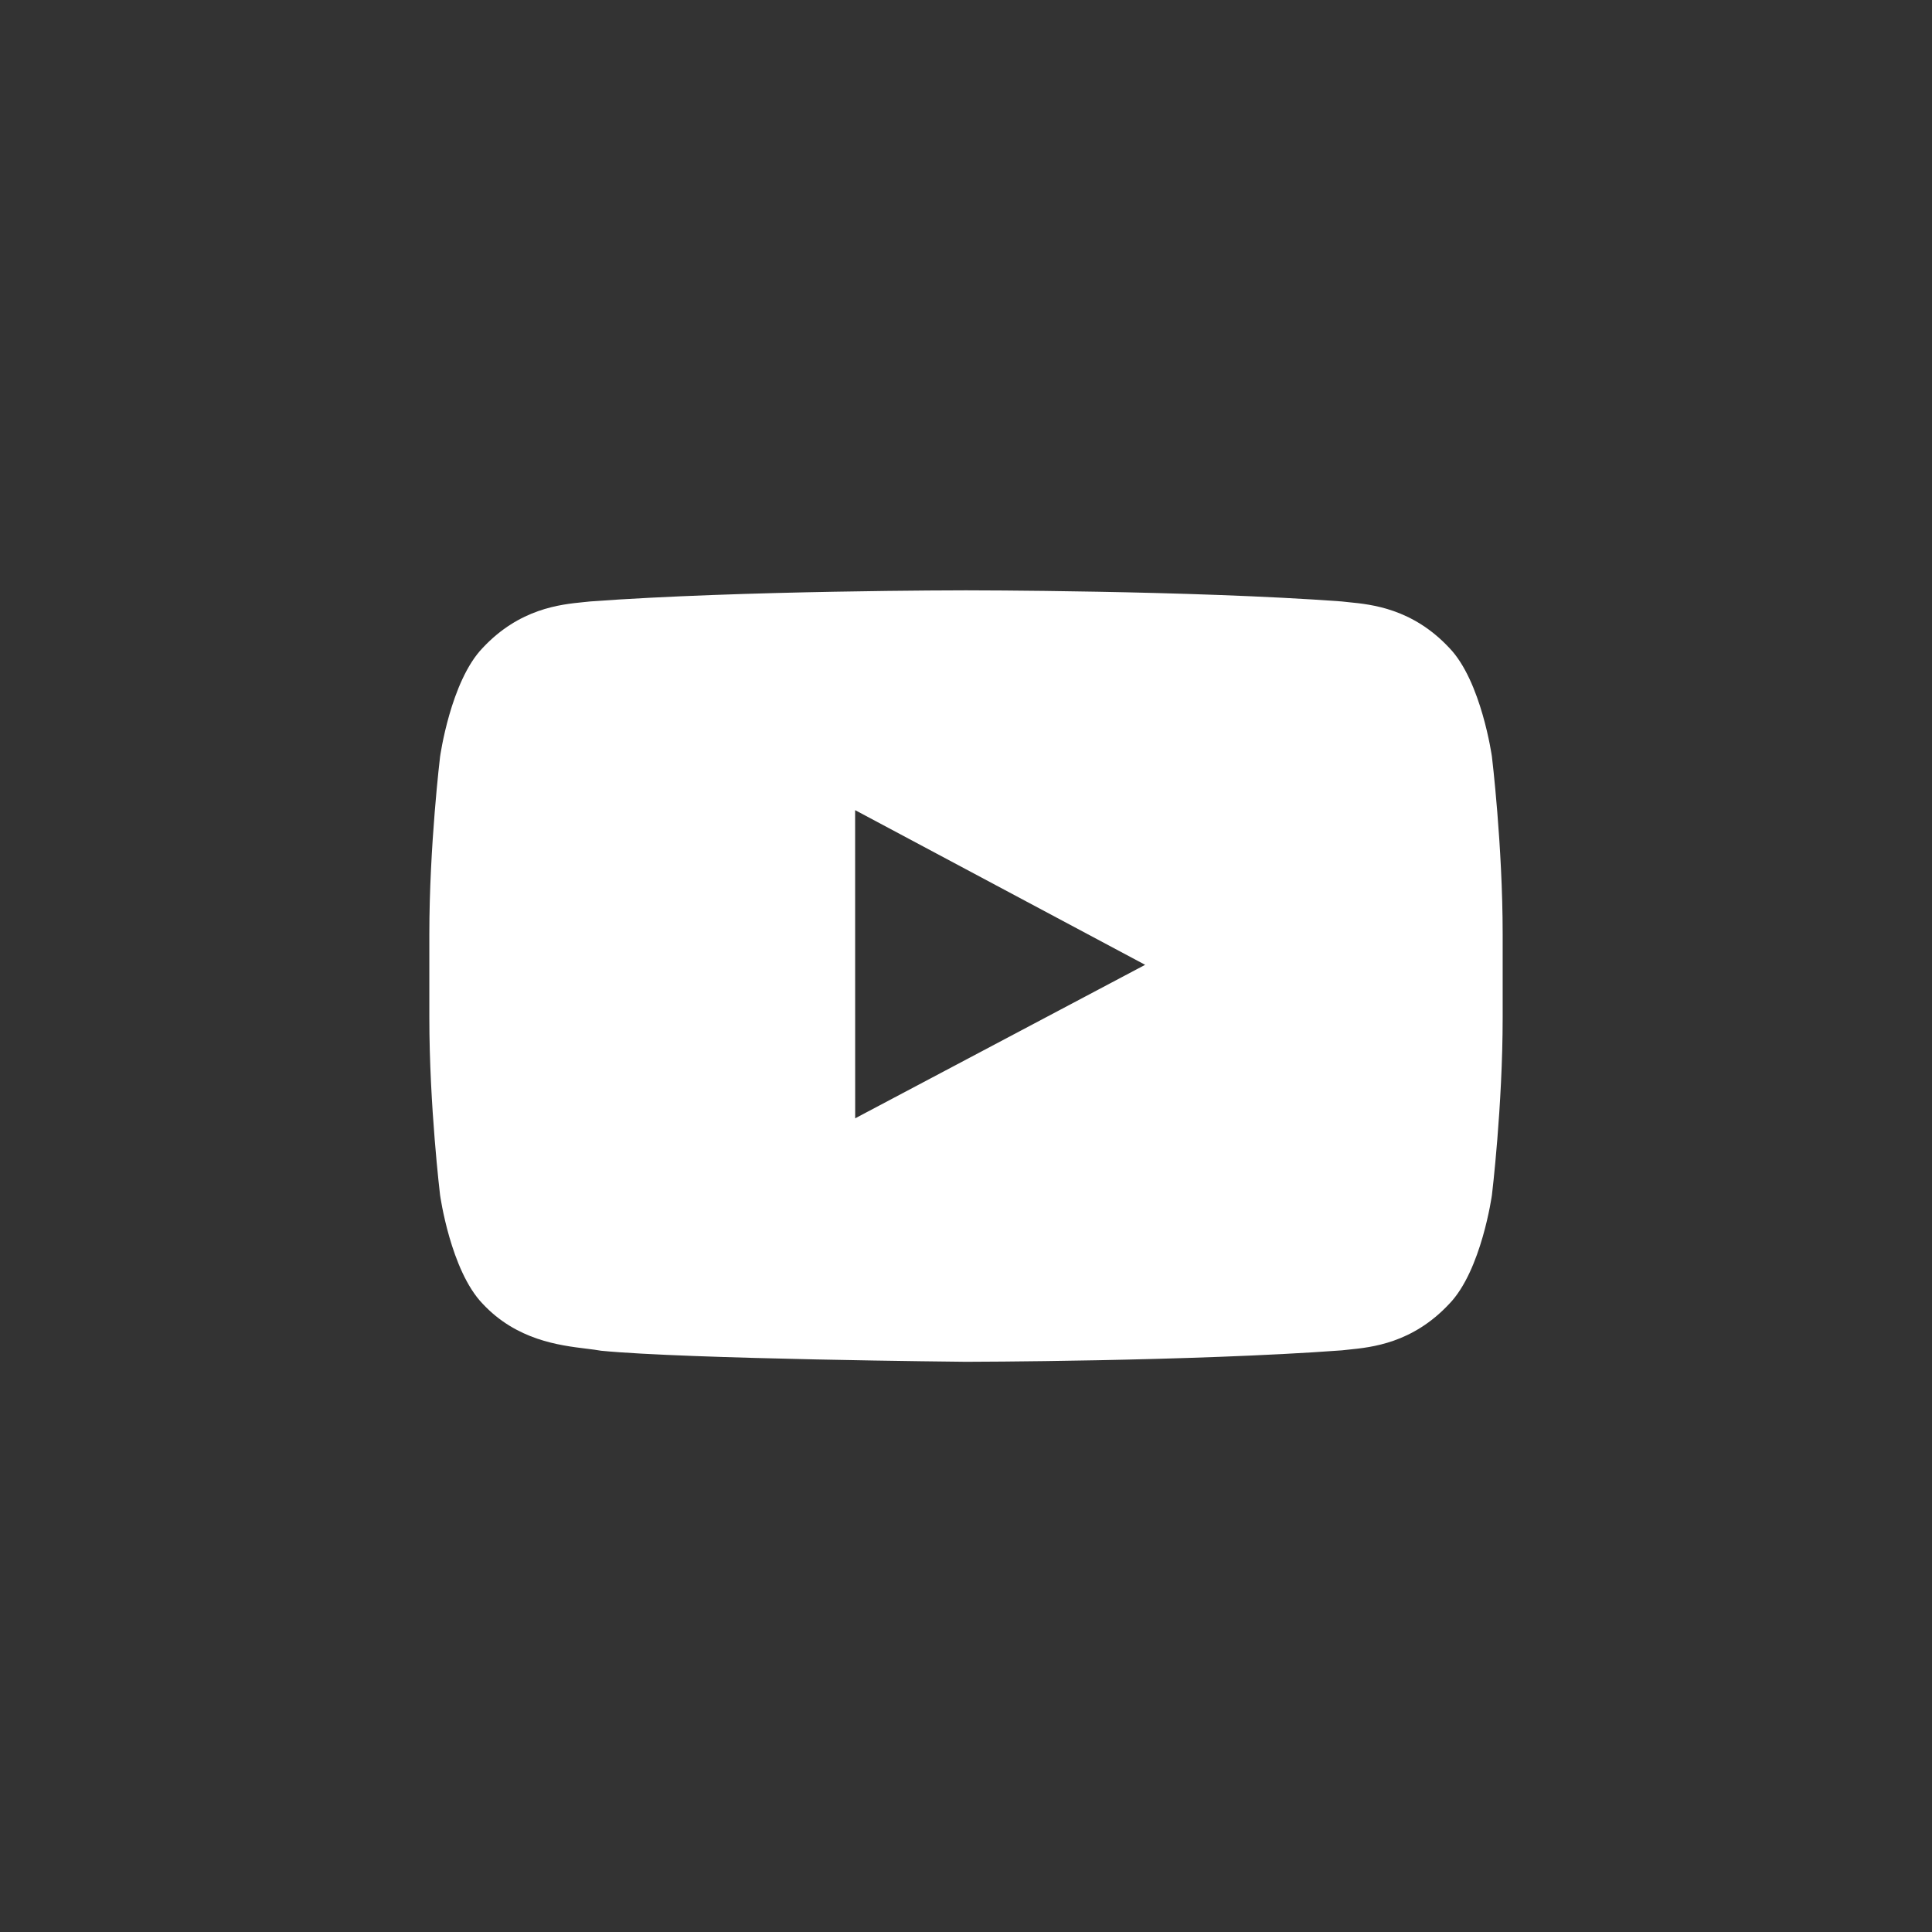 <svg width="36" height="36" viewBox="0 0 36 36" fill="none" xmlns="http://www.w3.org/2000/svg">
<rect x="0" y="0" width="36" height="36" fill="#333333" stroke="none"/>
<path fill-rule="evenodd" clip-rule="evenodd" d="M27.8 14.1C27.8 14.1 27.604 12.692 27.005 12.072C26.319 11.339 25.559 11.263 25.13 11.221L25 11.207C22.203 11 18.005 11 18.005 11H17.995C17.995 11 13.797 11 10.999 11.207L10.872 11.22C10.442 11.263 9.682 11.338 8.995 12.072C8.395 12.692 8.2 14.101 8.2 14.101C8.2 14.101 8 15.755 8 17.409V18.959C8 20.613 8.2 22.267 8.2 22.267C8.2 22.267 8.395 23.675 8.995 24.295C9.627 24.971 10.421 25.069 10.929 25.131H10.93C11.034 25.144 11.124 25.155 11.2 25.169C12.8 25.326 18 25.375 18 25.375C18 25.375 22.203 25.369 25.001 25.162L25.131 25.148C25.56 25.105 26.32 25.029 27.005 24.295C27.605 23.675 27.8 22.267 27.8 22.267C27.8 22.267 28 20.613 28 18.959V17.409C28 15.755 27.8 14.101 27.8 14.101V14.1ZM15.934 15.096L15.935 20.838L21.338 17.978L15.934 15.096V15.096Z" fill="white"/>
</svg>

